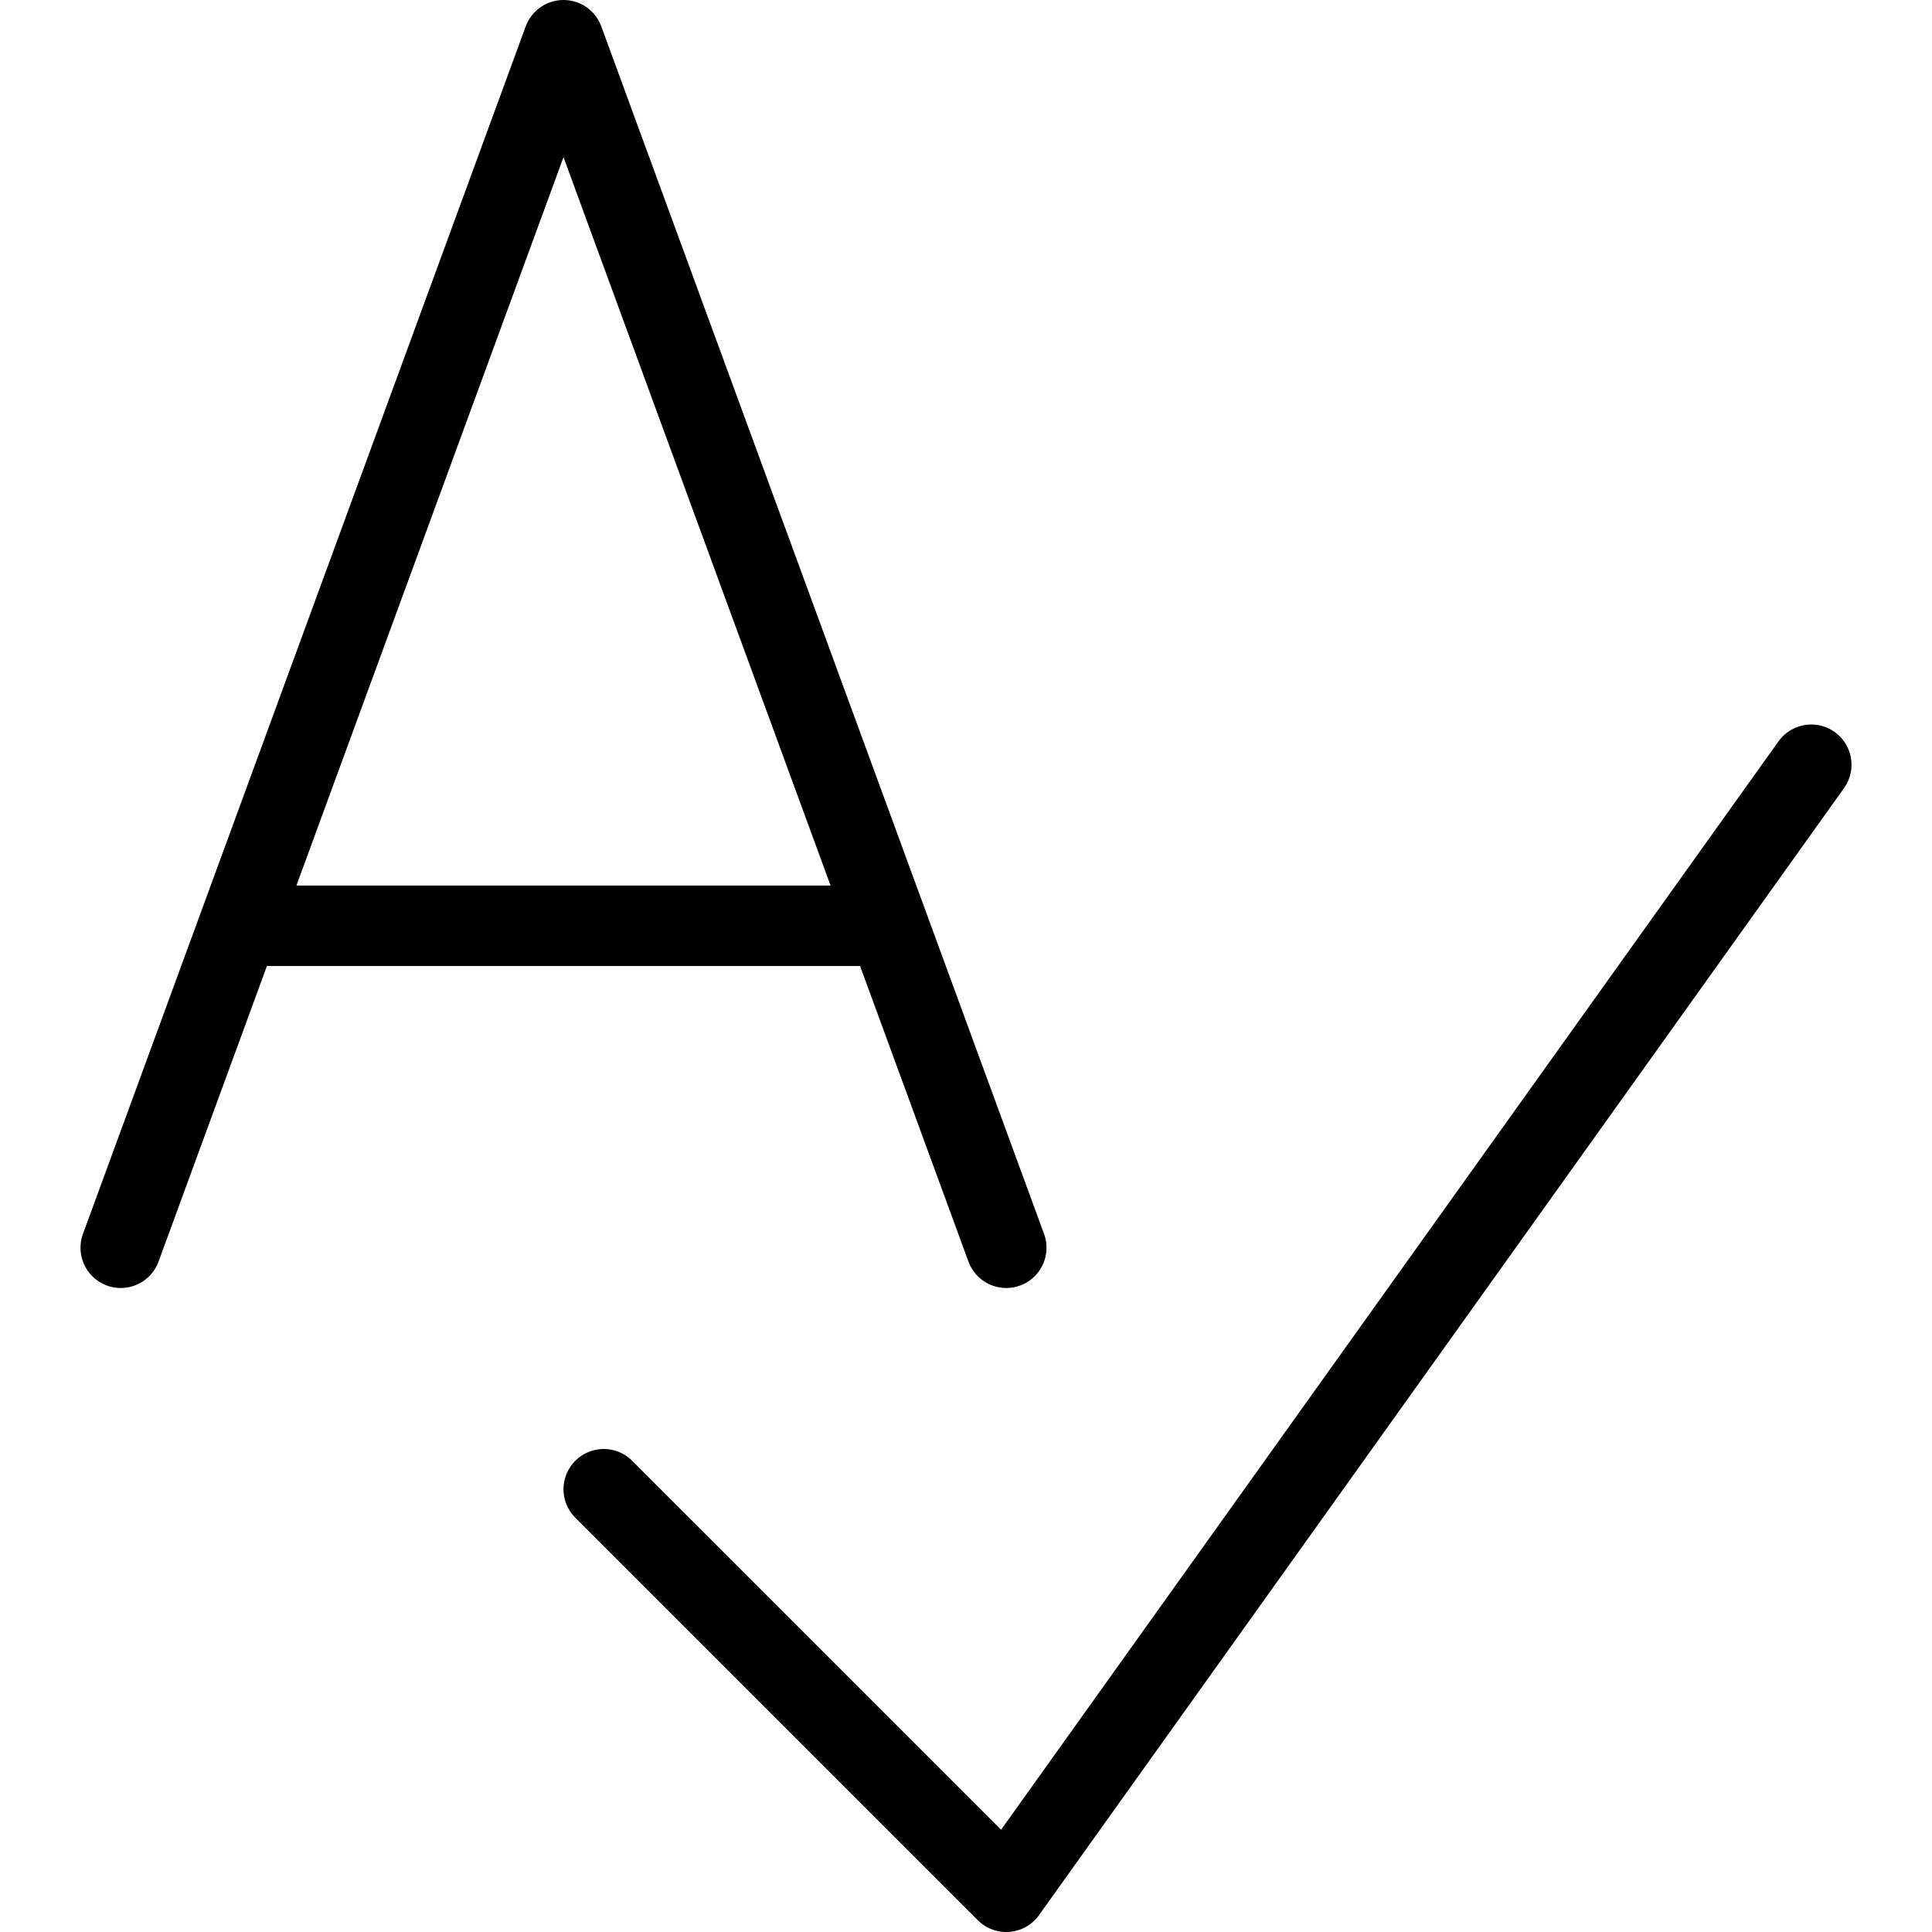 <?xml version="1.0" encoding="utf-8"?>
<!-- Generator: Adobe Illustrator 16.0.3, SVG Export Plug-In . SVG Version: 6.00 Build 0)  -->
<!DOCTYPE svg PUBLIC "-//W3C//DTD SVG 1.1//EN" "http://www.w3.org/Graphics/SVG/1.1/DTD/svg11.dtd">
<svg version="1.1" xmlns="http://www.w3.org/2000/svg" xmlns:xlink="http://www.w3.org/1999/xlink" x="0px" y="0px" width="24px"
	 height="24px" viewBox="0 0 24 24" enable-background="new 0 0 24 24" xml:space="preserve">
<g id="Outline_Icons">
	<g>
		<polyline fill="none" stroke="#000000" stroke-linecap="round" stroke-linejoin="round" stroke-miterlimit="10" points="1.5,15.5 
			7,0.5 12.5,15.5 		"/>
		<line fill="none" stroke="#000000" stroke-linejoin="round" stroke-miterlimit="10" x1="2.967" y1="11.5" x2="11.033" y2="11.5"/>
		<polyline fill="none" stroke="#000000" stroke-linecap="round" stroke-linejoin="round" stroke-miterlimit="10" points="22.5,9.5 
			12.5,23.5 7.5,18.5 		"/>
	</g>
</g>
<g id="Invisible_Shape">
	<rect fill="none" width="24" height="24"/>
</g>
</svg>
